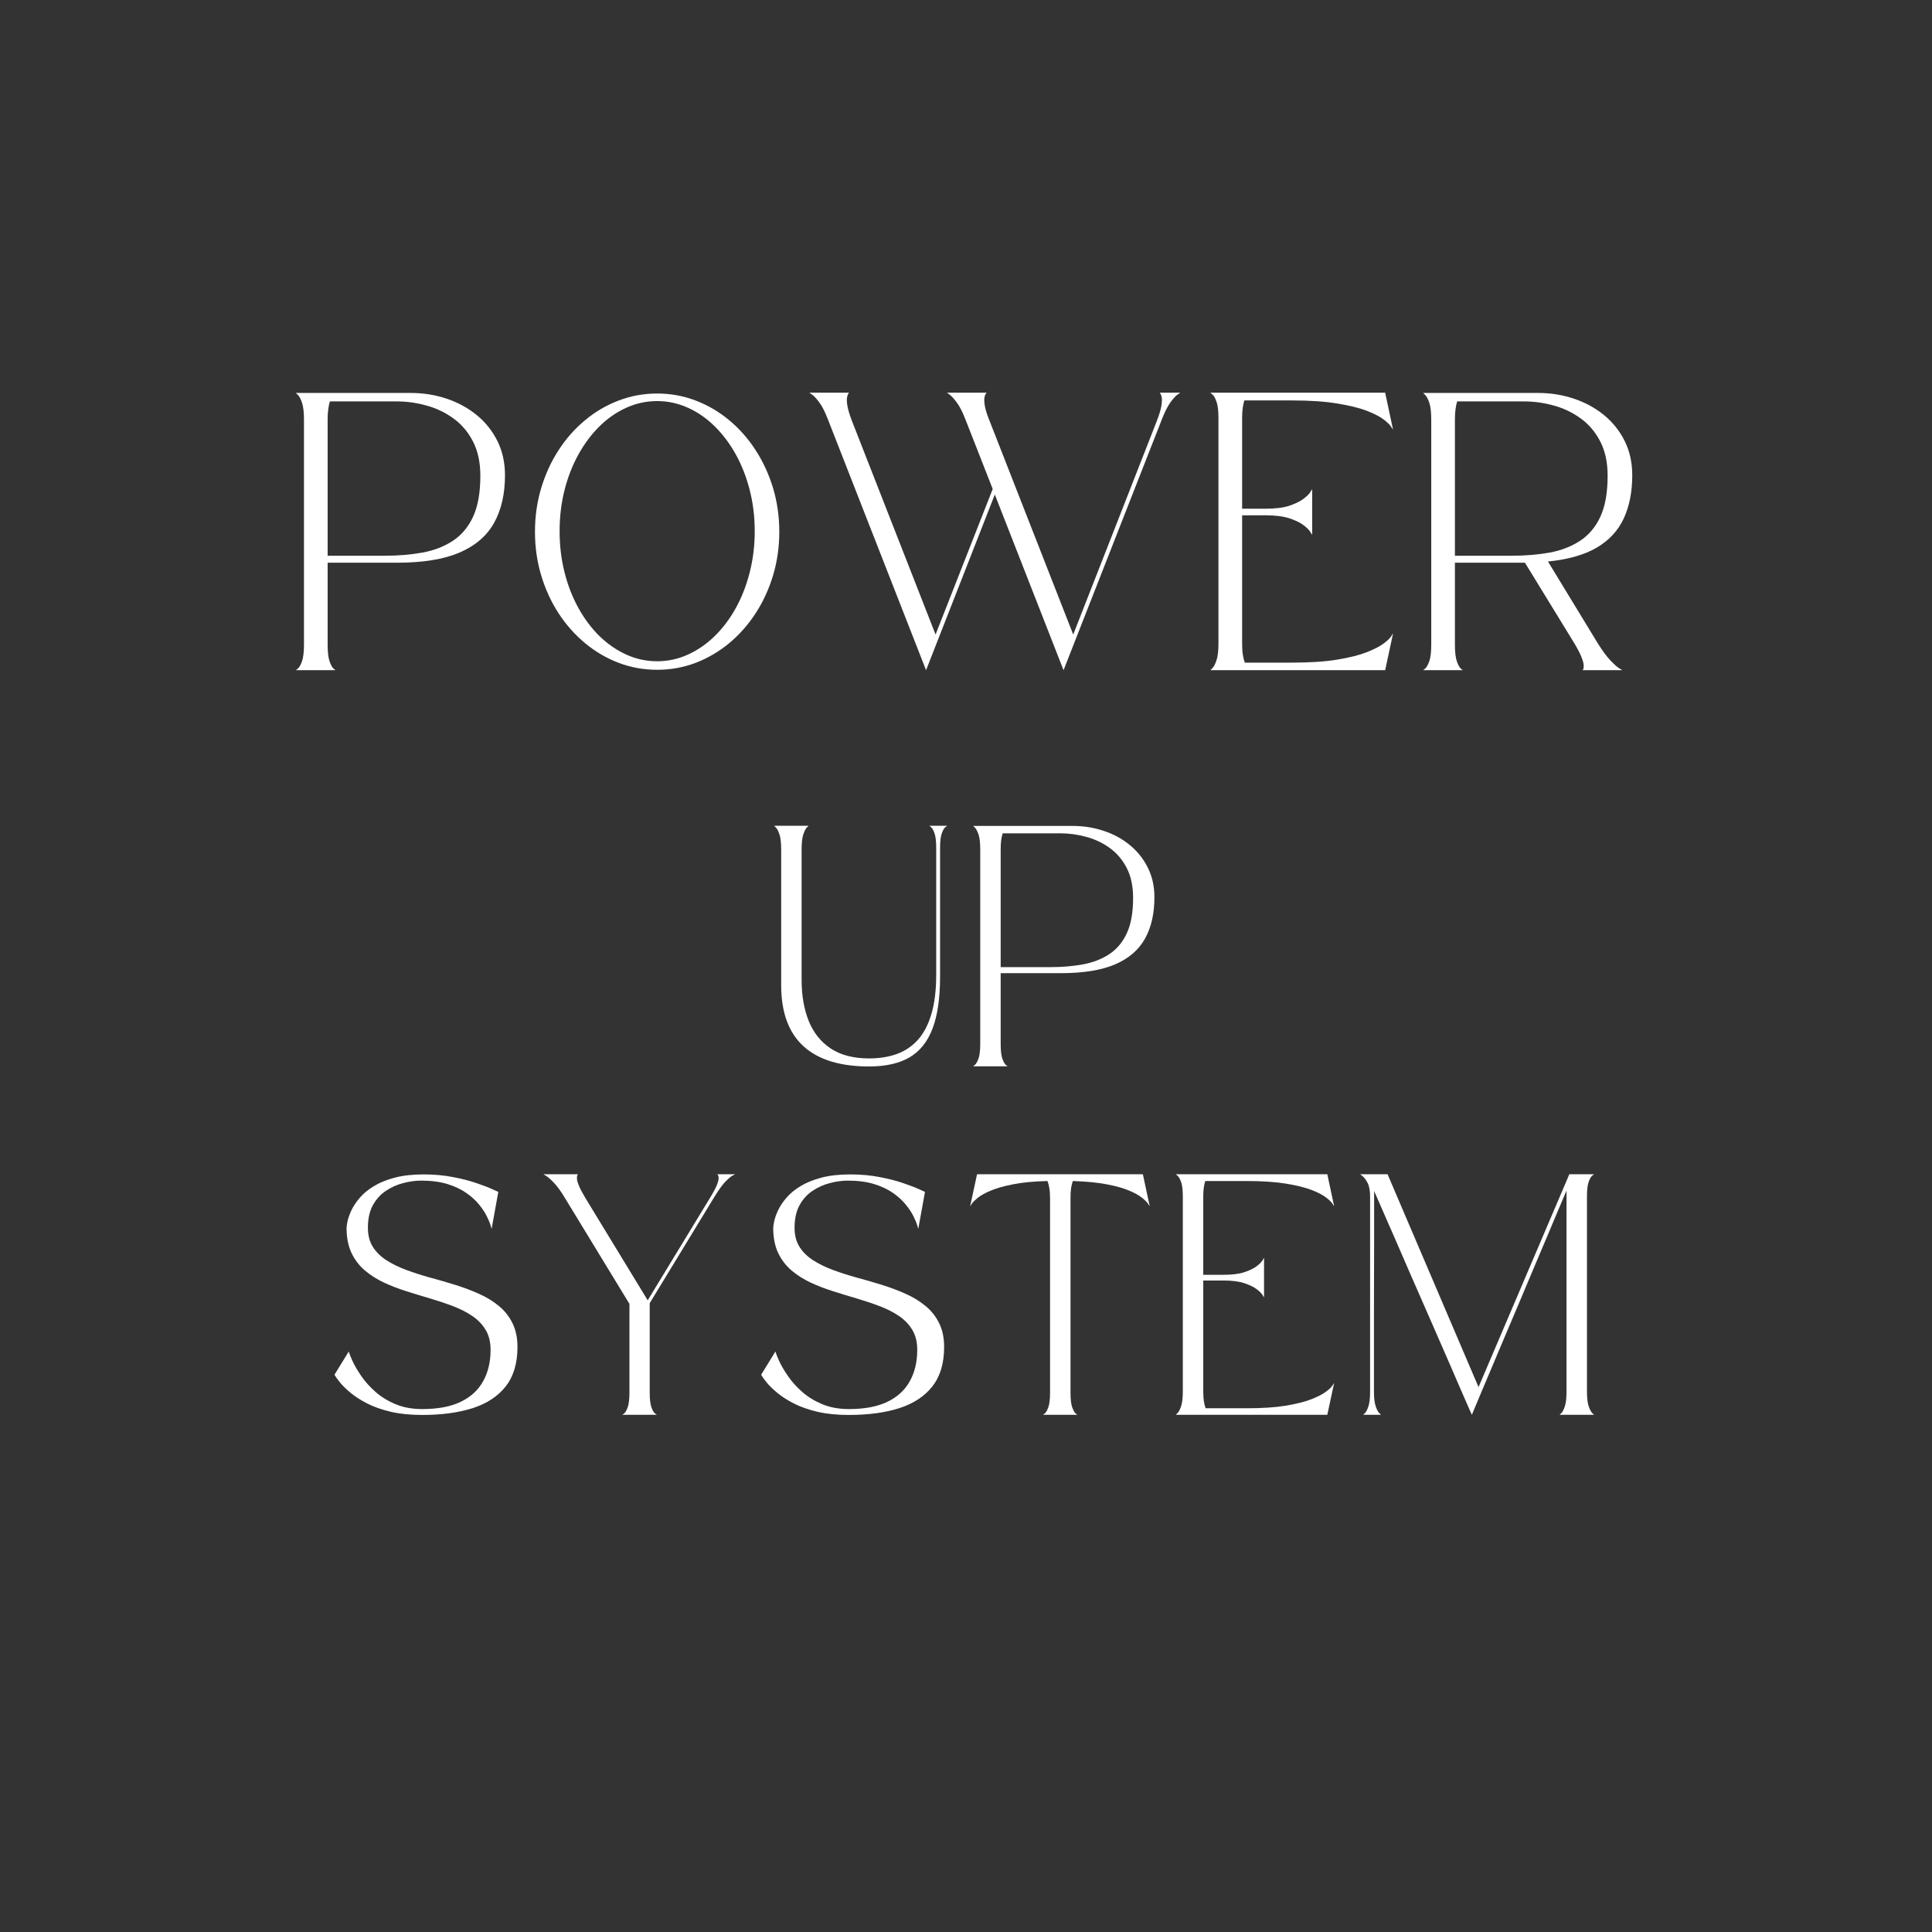 <svg xmlns="http://www.w3.org/2000/svg" xmlns:xlink="http://www.w3.org/1999/xlink" width="500" viewBox="0 0 375 375" height="500" preserveAspectRatio="xMidYMid meet"><rect x="0" y="0" width="375" height="375" fill="#333333" stroke="none"/><defs><g></g></defs><g fill="#ffffff" fill-opacity="1"><g transform="translate(56.486, 130.115)"><g><path d="M 23.219 -53.844 C 25.676 -53.844 28.004 -53.473 30.203 -52.734 C 32.41 -51.992 34.359 -50.93 36.047 -49.547 C 37.742 -48.16 39.082 -46.484 40.062 -44.516 C 41.039 -42.547 41.531 -40.332 41.531 -37.875 C 41.531 -34.25 40.828 -31.172 39.422 -28.641 C 38.016 -26.109 35.773 -24.18 32.703 -22.859 C 29.641 -21.547 25.578 -20.891 20.516 -20.891 L 7.109 -20.891 L 7.109 -5 C 7.109 -3.52 7.238 -2.422 7.5 -1.703 C 7.758 -0.992 8.016 -0.535 8.266 -0.328 C 8.516 -0.129 8.641 -0.031 8.641 -0.031 L 0.938 -0.031 C 0.938 -0.031 1.066 -0.133 1.328 -0.344 C 1.598 -0.562 1.863 -1.023 2.125 -1.734 C 2.383 -2.453 2.516 -3.551 2.516 -5.031 L 2.516 -48.625 C 2.516 -50.125 2.383 -51.242 2.125 -51.984 C 1.863 -52.723 1.598 -53.219 1.328 -53.469 C 1.066 -53.719 0.938 -53.844 0.938 -53.844 C 0.938 -53.844 1.316 -53.844 2.078 -53.844 C 2.848 -53.844 3.867 -53.844 5.141 -53.844 C 6.422 -53.844 7.828 -53.844 9.359 -53.844 C 10.891 -53.844 12.438 -53.844 14 -53.844 C 15.562 -53.844 17.016 -53.844 18.359 -53.844 C 19.703 -53.844 20.812 -53.844 21.688 -53.844 C 22.562 -53.844 23.07 -53.844 23.219 -53.844 Z M 18.219 -22.25 C 20.832 -22.25 23.266 -22.453 25.516 -22.859 C 27.766 -23.273 29.727 -24.035 31.406 -25.141 C 33.094 -26.242 34.406 -27.805 35.344 -29.828 C 36.281 -31.859 36.75 -34.504 36.75 -37.766 C 36.75 -40.367 36.27 -42.594 35.312 -44.438 C 34.363 -46.281 33.098 -47.77 31.516 -48.906 C 29.941 -50.051 28.195 -50.883 26.281 -51.406 C 24.363 -51.938 22.441 -52.203 20.516 -52.203 L 7.547 -52.203 C 7.422 -51.816 7.316 -51.328 7.234 -50.734 C 7.148 -50.148 7.109 -49.445 7.109 -48.625 L 7.109 -22.25 Z M 18.219 -22.25 "></path></g></g></g><g fill="#ffffff" fill-opacity="1"><g transform="translate(102.9, 130.115)"><g><path d="M 24.656 -53.734 C 27.258 -53.734 29.742 -53.281 32.109 -52.375 C 34.473 -51.477 36.645 -50.207 38.625 -48.562 C 40.602 -46.926 42.316 -44.984 43.766 -42.734 C 45.223 -40.492 46.352 -38.035 47.156 -35.359 C 47.957 -32.68 48.359 -29.863 48.359 -26.906 C 48.359 -23.945 47.957 -21.129 47.156 -18.453 C 46.352 -15.773 45.223 -13.316 43.766 -11.078 C 42.316 -8.848 40.602 -6.91 38.625 -5.266 C 36.645 -3.629 34.473 -2.359 32.109 -1.453 C 29.742 -0.555 27.258 -0.109 24.656 -0.109 C 22.051 -0.109 19.562 -0.555 17.188 -1.453 C 14.82 -2.359 12.648 -3.629 10.672 -5.266 C 8.691 -6.91 6.973 -8.848 5.516 -11.078 C 4.066 -13.316 2.941 -15.773 2.141 -18.453 C 1.336 -21.129 0.938 -23.945 0.938 -26.906 C 0.938 -29.863 1.336 -32.68 2.141 -35.359 C 2.941 -38.035 4.066 -40.492 5.516 -42.734 C 6.973 -44.984 8.691 -46.926 10.672 -48.562 C 12.648 -50.207 14.82 -51.477 17.188 -52.375 C 19.562 -53.281 22.051 -53.734 24.656 -53.734 Z M 24.656 -1.766 C 26.727 -1.766 28.707 -2.191 30.594 -3.047 C 32.488 -3.898 34.223 -5.094 35.797 -6.625 C 37.379 -8.164 38.754 -9.988 39.922 -12.094 C 41.086 -14.195 41.988 -16.516 42.625 -19.047 C 43.27 -21.578 43.594 -24.234 43.594 -27.016 C 43.594 -29.797 43.27 -32.445 42.625 -34.969 C 41.988 -37.488 41.086 -39.801 39.922 -41.906 C 38.754 -44.008 37.379 -45.836 35.797 -47.391 C 34.223 -48.941 32.488 -50.141 30.594 -50.984 C 28.707 -51.836 26.727 -52.266 24.656 -52.266 C 22.57 -52.266 20.582 -51.836 18.688 -50.984 C 16.801 -50.141 15.066 -48.941 13.484 -47.391 C 11.91 -45.836 10.539 -44.008 9.375 -41.906 C 8.207 -39.801 7.305 -37.488 6.672 -34.969 C 6.035 -32.445 5.719 -29.797 5.719 -27.016 C 5.719 -24.234 6.035 -21.578 6.672 -19.047 C 7.305 -16.516 8.207 -14.195 9.375 -12.094 C 10.539 -9.988 11.91 -8.164 13.484 -6.625 C 15.066 -5.094 16.801 -3.898 18.688 -3.047 C 20.582 -2.191 22.57 -1.766 24.656 -1.766 Z M 24.656 -1.766 "></path></g></g></g><g fill="#ffffff" fill-opacity="1"><g transform="translate(156.154, 130.115)"><g><path d="M 36.938 -34.125 L 23.594 -0.031 L 4.578 -48.625 C 4.004 -50.125 3.438 -51.25 2.875 -52 C 2.312 -52.758 1.848 -53.266 1.484 -53.516 C 1.117 -53.766 0.938 -53.891 0.938 -53.891 L 8.641 -53.891 C 8.641 -53.891 8.586 -53.816 8.484 -53.672 C 8.391 -53.535 8.312 -53.285 8.25 -52.922 C 8.188 -52.566 8.211 -52.039 8.328 -51.344 C 8.441 -50.656 8.707 -49.75 9.125 -48.625 L 25.438 -6.953 L 36.531 -35.203 L 31.266 -48.625 C 30.691 -50.125 30.117 -51.25 29.547 -52 C 28.984 -52.758 28.523 -53.266 28.172 -53.516 C 27.828 -53.766 27.656 -53.891 27.656 -53.891 L 35.359 -53.891 C 35.359 -53.891 35.301 -53.816 35.188 -53.672 C 35.07 -53.535 34.984 -53.285 34.922 -52.922 C 34.859 -52.566 34.883 -52.039 35 -51.344 C 35.113 -50.656 35.395 -49.75 35.844 -48.625 L 52.156 -6.953 L 68.469 -48.625 C 68.895 -49.75 69.16 -50.656 69.266 -51.344 C 69.379 -52.039 69.406 -52.566 69.344 -52.922 C 69.281 -53.285 69.195 -53.535 69.094 -53.672 C 69 -53.816 68.953 -53.891 68.953 -53.891 L 72.938 -53.891 C 72.938 -53.891 72.754 -53.766 72.391 -53.516 C 72.023 -53.266 71.566 -52.758 71.016 -52 C 70.473 -51.25 69.91 -50.125 69.328 -48.625 L 50.281 -0.031 Z M 36.938 -34.125 "></path></g></g></g><g fill="#ffffff" fill-opacity="1"><g transform="translate(233.986, 130.115)"><g><path d="M 20.703 -26.297 C 20.703 -26.297 20.582 -26.488 20.344 -26.875 C 20.102 -27.27 19.656 -27.711 19 -28.203 C 18.352 -28.691 17.441 -29.129 16.266 -29.516 C 15.086 -29.898 13.562 -30.094 11.688 -30.094 L 7.109 -30.094 L 7.109 -5.266 C 7.109 -4.391 7.156 -3.645 7.25 -3.031 C 7.352 -2.414 7.477 -1.906 7.625 -1.5 L 16.766 -1.5 C 20.266 -1.5 23.195 -1.691 25.562 -2.078 C 27.938 -2.473 29.844 -2.953 31.281 -3.516 C 32.719 -4.078 33.805 -4.633 34.547 -5.188 C 35.285 -5.738 35.781 -6.207 36.031 -6.594 C 36.281 -6.977 36.406 -7.172 36.406 -7.172 L 34.875 -0.031 L 0.938 -0.031 C 0.938 -0.031 1.066 -0.156 1.328 -0.406 C 1.598 -0.664 1.863 -1.172 2.125 -1.922 C 2.383 -2.672 2.516 -3.785 2.516 -5.266 L 2.516 -48.891 C 2.516 -50.391 2.383 -51.488 2.125 -52.188 C 1.863 -52.895 1.598 -53.352 1.328 -53.562 C 1.066 -53.781 0.938 -53.891 0.938 -53.891 L 34.875 -53.891 L 36.406 -46.703 C 36.406 -46.703 36.281 -46.895 36.031 -47.281 C 35.781 -47.676 35.285 -48.156 34.547 -48.719 C 33.805 -49.281 32.719 -49.836 31.281 -50.391 C 29.844 -50.941 27.938 -51.41 25.562 -51.797 C 23.195 -52.191 20.266 -52.391 16.766 -52.391 L 7.547 -52.391 C 7.422 -52.035 7.316 -51.566 7.234 -50.984 C 7.148 -50.41 7.109 -49.723 7.109 -48.922 L 7.109 -31.375 L 11.688 -31.375 C 13.562 -31.375 15.086 -31.566 16.266 -31.953 C 17.441 -32.348 18.352 -32.789 19 -33.281 C 19.656 -33.77 20.102 -34.207 20.344 -34.594 C 20.582 -34.977 20.703 -35.172 20.703 -35.172 Z M 20.703 -26.297 "></path></g></g></g><g fill="#ffffff" fill-opacity="1"><g transform="translate(275.289, 130.115)"><g><path d="M 34.828 -5.266 C 35.754 -3.785 36.578 -2.672 37.297 -1.922 C 38.016 -1.172 38.578 -0.664 38.984 -0.406 C 39.398 -0.156 39.609 -0.031 39.609 -0.031 L 31.906 -0.031 C 31.906 -0.031 31.941 -0.094 32.016 -0.219 C 32.086 -0.344 32.117 -0.586 32.109 -0.953 C 32.098 -1.316 31.957 -1.844 31.688 -2.531 C 31.426 -3.219 30.957 -4.129 30.281 -5.266 L 20.703 -20.891 C 20.703 -20.891 20.367 -20.891 19.703 -20.891 C 19.047 -20.891 18.203 -20.891 17.172 -20.891 C 16.141 -20.891 15.039 -20.891 13.875 -20.891 C 12.719 -20.891 11.625 -20.891 10.594 -20.891 C 9.57 -20.891 8.734 -20.891 8.078 -20.891 C 7.43 -20.891 7.109 -20.891 7.109 -20.891 L 7.109 -5 C 7.109 -3.52 7.238 -2.422 7.5 -1.703 C 7.758 -0.992 8.016 -0.535 8.266 -0.328 C 8.516 -0.129 8.641 -0.031 8.641 -0.031 L 0.938 -0.031 C 0.938 -0.031 1.066 -0.133 1.328 -0.344 C 1.598 -0.562 1.863 -1.023 2.125 -1.734 C 2.383 -2.453 2.516 -3.551 2.516 -5.031 L 2.516 -48.625 C 2.516 -50.125 2.383 -51.242 2.125 -51.984 C 1.863 -52.723 1.598 -53.219 1.328 -53.469 C 1.066 -53.719 0.938 -53.844 0.938 -53.844 C 0.938 -53.844 1.316 -53.844 2.078 -53.844 C 2.848 -53.844 3.867 -53.844 5.141 -53.844 C 6.422 -53.844 7.828 -53.844 9.359 -53.844 C 10.891 -53.844 12.438 -53.844 14 -53.844 C 15.562 -53.844 17.016 -53.844 18.359 -53.844 C 19.703 -53.844 20.812 -53.844 21.688 -53.844 C 22.562 -53.844 23.07 -53.844 23.219 -53.844 C 25.676 -53.844 28.004 -53.473 30.203 -52.734 C 32.41 -51.992 34.359 -50.93 36.047 -49.547 C 37.742 -48.16 39.082 -46.484 40.062 -44.516 C 41.039 -42.547 41.531 -40.332 41.531 -37.875 C 41.531 -34.645 40.977 -31.844 39.875 -29.469 C 38.77 -27.102 37.02 -25.219 34.625 -23.812 C 32.238 -22.414 29.086 -21.52 25.172 -21.125 Z M 18.188 -22.25 C 20.82 -22.25 23.258 -22.453 25.5 -22.859 C 27.738 -23.273 29.703 -24.035 31.391 -25.141 C 33.086 -26.242 34.406 -27.805 35.344 -29.828 C 36.281 -31.859 36.75 -34.504 36.75 -37.766 C 36.75 -40.367 36.27 -42.594 35.312 -44.438 C 34.363 -46.281 33.098 -47.77 31.516 -48.906 C 29.941 -50.051 28.195 -50.883 26.281 -51.406 C 24.363 -51.938 22.441 -52.203 20.516 -52.203 L 7.547 -52.203 C 7.422 -51.816 7.316 -51.328 7.234 -50.734 C 7.148 -50.148 7.109 -49.445 7.109 -48.625 L 7.109 -22.25 Z M 18.188 -22.25 "></path></g></g></g><g fill="#ffffff" fill-opacity="1"><g transform="translate(149.437, 207)"><g><path d="M 2.188 -15.469 L 2.188 -42.156 C 2.188 -43.457 2.07 -44.43 1.844 -45.078 C 1.613 -45.734 1.383 -46.172 1.156 -46.391 C 0.926 -46.609 0.812 -46.719 0.812 -46.719 L 7.5 -46.719 C 7.5 -46.719 7.391 -46.609 7.172 -46.391 C 6.953 -46.172 6.727 -45.734 6.5 -45.078 C 6.27 -44.43 6.156 -43.457 6.156 -42.156 C 6.156 -42.156 6.156 -42.148 6.156 -42.141 C 6.156 -42.129 6.156 -42.023 6.156 -41.828 C 6.156 -41.629 6.156 -41.238 6.156 -40.656 C 6.156 -40.07 6.156 -39.219 6.156 -38.094 C 6.156 -36.977 6.156 -35.492 6.156 -33.641 C 6.156 -31.785 6.156 -29.477 6.156 -26.719 C 6.156 -23.957 6.156 -20.656 6.156 -16.812 C 6.156 -13.789 6.613 -11.133 7.531 -8.844 C 8.457 -6.551 9.883 -4.766 11.812 -3.484 C 13.75 -2.203 16.227 -1.562 19.25 -1.562 C 21.25 -1.562 23.047 -1.848 24.641 -2.422 C 26.242 -3.004 27.613 -3.93 28.75 -5.203 C 29.883 -6.473 30.754 -8.145 31.359 -10.219 C 31.973 -12.289 32.281 -14.82 32.281 -17.812 L 32.281 -42.391 C 32.281 -43.691 32.172 -44.645 31.953 -45.25 C 31.742 -45.852 31.523 -46.25 31.297 -46.438 C 31.066 -46.625 30.953 -46.719 30.953 -46.719 L 34.406 -46.719 C 34.406 -46.719 34.289 -46.629 34.062 -46.453 C 33.832 -46.285 33.602 -45.895 33.375 -45.281 C 33.145 -44.676 33.031 -43.723 33.031 -42.422 L 33.031 -17.422 C 33.031 -13.254 32.539 -9.895 31.562 -7.344 C 30.594 -4.789 29.098 -2.926 27.078 -1.75 C 25.055 -0.582 22.445 0 19.25 0 C 13.688 0 9.469 -1.285 6.594 -3.859 C 3.719 -6.43 2.25 -10.301 2.188 -15.469 Z M 2.188 -15.469 "></path></g></g></g><g fill="#ffffff" fill-opacity="1"><g transform="translate(188.075, 207)"><g><path d="M 20.141 -46.688 C 22.266 -46.688 24.281 -46.363 26.188 -45.719 C 28.102 -45.082 29.789 -44.16 31.25 -42.953 C 32.719 -41.742 33.875 -40.285 34.719 -38.578 C 35.57 -36.879 36 -34.969 36 -32.844 C 36 -29.688 35.391 -27.008 34.172 -24.812 C 32.953 -22.625 31.016 -20.957 28.359 -19.812 C 25.703 -18.676 22.176 -18.109 17.781 -18.109 L 6.156 -18.109 L 6.156 -4.328 C 6.156 -3.047 6.27 -2.094 6.5 -1.469 C 6.727 -0.852 6.953 -0.457 7.172 -0.281 C 7.391 -0.113 7.5 -0.031 7.5 -0.031 L 0.812 -0.031 C 0.812 -0.031 0.926 -0.125 1.156 -0.312 C 1.383 -0.5 1.613 -0.898 1.844 -1.516 C 2.07 -2.129 2.188 -3.078 2.188 -4.359 L 2.188 -42.156 C 2.188 -43.457 2.07 -44.426 1.844 -45.062 C 1.613 -45.707 1.383 -46.141 1.156 -46.359 C 0.926 -46.578 0.812 -46.688 0.812 -46.688 C 0.812 -46.688 1.141 -46.688 1.797 -46.688 C 2.461 -46.688 3.348 -46.688 4.453 -46.688 C 5.566 -46.688 6.785 -46.688 8.109 -46.688 C 9.43 -46.688 10.77 -46.688 12.125 -46.688 C 13.488 -46.688 14.75 -46.688 15.906 -46.688 C 17.07 -46.688 18.035 -46.688 18.797 -46.688 C 19.555 -46.688 20.004 -46.688 20.141 -46.688 Z M 15.797 -19.281 C 18.055 -19.281 20.16 -19.457 22.109 -19.812 C 24.066 -20.176 25.773 -20.836 27.234 -21.797 C 28.691 -22.754 29.828 -24.109 30.641 -25.859 C 31.453 -27.617 31.859 -29.91 31.859 -32.734 C 31.859 -34.992 31.445 -36.922 30.625 -38.516 C 29.801 -40.117 28.703 -41.414 27.328 -42.406 C 25.961 -43.395 24.445 -44.113 22.781 -44.562 C 21.125 -45.02 19.457 -45.25 17.781 -45.25 L 6.547 -45.25 C 6.441 -44.926 6.348 -44.508 6.266 -44 C 6.191 -43.488 6.156 -42.875 6.156 -42.156 L 6.156 -19.281 Z M 15.797 -19.281 "></path></g></g></g><g fill="#ffffff" fill-opacity="1"><g transform="translate(64.113, 274.641)"><g><path d="M 31.109 -12.641 C 31.109 -14.16 30.789 -15.445 30.156 -16.5 C 29.531 -17.551 28.676 -18.445 27.594 -19.188 C 26.508 -19.926 25.27 -20.562 23.875 -21.094 C 22.488 -21.625 21.02 -22.117 19.469 -22.578 C 17.914 -23.035 16.363 -23.508 14.812 -24 C 13.258 -24.488 11.785 -25.055 10.391 -25.703 C 9.004 -26.359 7.766 -27.148 6.672 -28.078 C 5.586 -29.016 4.727 -30.148 4.094 -31.484 C 3.469 -32.816 3.156 -34.422 3.156 -36.297 C 3.156 -36.598 3.223 -37.055 3.359 -37.672 C 3.504 -38.297 3.758 -39 4.125 -39.781 C 4.5 -40.562 5.035 -41.359 5.734 -42.172 C 6.43 -42.984 7.328 -43.723 8.422 -44.391 C 9.516 -45.066 10.859 -45.617 12.453 -46.047 C 14.055 -46.473 15.941 -46.688 18.109 -46.688 C 20.148 -46.688 22.051 -46.516 23.812 -46.172 C 25.57 -45.836 27.109 -45.441 28.422 -44.984 C 29.734 -44.535 30.758 -44.141 31.5 -43.797 C 32.238 -43.461 32.609 -43.297 32.609 -43.297 L 31.312 -36.125 C 31.312 -36.125 31.242 -36.348 31.109 -36.797 C 30.984 -37.242 30.742 -37.82 30.391 -38.531 C 30.047 -39.25 29.551 -40.004 28.906 -40.797 C 28.27 -41.598 27.445 -42.352 26.438 -43.062 C 25.426 -43.781 24.195 -44.363 22.75 -44.812 C 21.312 -45.258 19.602 -45.484 17.625 -45.484 C 16.5 -45.484 15.332 -45.32 14.125 -45 C 12.914 -44.688 11.797 -44.18 10.766 -43.484 C 9.734 -42.797 8.895 -41.863 8.25 -40.688 C 7.613 -39.52 7.297 -38.066 7.297 -36.328 C 7.297 -34.867 7.617 -33.629 8.266 -32.609 C 8.922 -31.586 9.812 -30.719 10.938 -30 C 12.07 -29.281 13.359 -28.656 14.797 -28.125 C 16.242 -27.594 17.773 -27.102 19.391 -26.656 C 21.016 -26.219 22.629 -25.75 24.234 -25.25 C 25.848 -24.75 27.375 -24.176 28.812 -23.531 C 30.258 -22.895 31.547 -22.113 32.672 -21.188 C 33.805 -20.27 34.695 -19.156 35.344 -17.844 C 36 -16.539 36.328 -14.988 36.328 -13.188 C 36.328 -10.039 35.57 -7.5 34.062 -5.562 C 32.551 -3.633 30.414 -2.223 27.656 -1.328 C 24.895 -0.441 21.613 0 17.812 0 C 15.539 0 13.523 -0.203 11.766 -0.609 C 10.004 -1.023 8.484 -1.555 7.203 -2.203 C 5.922 -2.859 4.836 -3.551 3.953 -4.281 C 3.078 -5.008 2.383 -5.688 1.875 -6.312 C 1.363 -6.945 1.008 -7.445 0.812 -7.812 L 3.578 -12.312 C 3.691 -11.906 3.945 -11.266 4.344 -10.391 C 4.75 -9.523 5.316 -8.562 6.047 -7.5 C 6.773 -6.445 7.688 -5.438 8.781 -4.469 C 9.875 -3.508 11.176 -2.711 12.688 -2.078 C 14.195 -1.453 15.922 -1.141 17.859 -1.141 C 20.867 -1.141 23.352 -1.609 25.312 -2.547 C 27.27 -3.492 28.723 -4.832 29.672 -6.562 C 30.629 -8.289 31.109 -10.316 31.109 -12.641 Z M 31.109 -12.641 "></path></g></g></g><g fill="#ffffff" fill-opacity="1"><g transform="translate(104.673, 274.641)"><g><path d="M 17.5 -21.562 L 4.953 -42.156 C 4.172 -43.457 3.461 -44.43 2.828 -45.078 C 2.203 -45.734 1.707 -46.172 1.344 -46.391 C 0.988 -46.609 0.812 -46.719 0.812 -46.719 L 7.5 -46.719 C 7.5 -46.719 7.461 -46.656 7.391 -46.531 C 7.328 -46.414 7.301 -46.195 7.312 -45.875 C 7.32 -45.562 7.445 -45.109 7.688 -44.516 C 7.926 -43.922 8.336 -43.133 8.922 -42.156 L 21.047 -22.25 L 33.297 -42.391 C 33.879 -43.359 34.281 -44.129 34.5 -44.703 C 34.719 -45.285 34.82 -45.719 34.812 -46 C 34.801 -46.281 34.754 -46.469 34.672 -46.562 C 34.598 -46.664 34.562 -46.719 34.562 -46.719 L 38.016 -46.719 C 38.016 -46.719 37.848 -46.629 37.516 -46.453 C 37.18 -46.285 36.719 -45.895 36.125 -45.281 C 35.539 -44.676 34.848 -43.723 34.047 -42.422 L 21.438 -21.703 L 21.438 -4.297 C 21.438 -3.016 21.551 -2.066 21.781 -1.453 C 22.008 -0.848 22.238 -0.457 22.469 -0.281 C 22.695 -0.113 22.812 -0.031 22.812 -0.031 L 16.125 -0.031 C 16.125 -0.031 16.238 -0.113 16.469 -0.281 C 16.695 -0.457 16.926 -0.852 17.156 -1.469 C 17.383 -2.094 17.5 -3.047 17.5 -4.328 Z M 17.5 -21.562 "></path></g></g></g><g fill="#ffffff" fill-opacity="1"><g transform="translate(146.928, 274.641)"><g><path d="M 31.109 -12.641 C 31.109 -14.16 30.789 -15.445 30.156 -16.5 C 29.531 -17.551 28.676 -18.445 27.594 -19.188 C 26.508 -19.926 25.27 -20.562 23.875 -21.094 C 22.488 -21.625 21.02 -22.117 19.469 -22.578 C 17.914 -23.035 16.363 -23.508 14.812 -24 C 13.258 -24.488 11.785 -25.055 10.391 -25.703 C 9.004 -26.359 7.766 -27.148 6.672 -28.078 C 5.586 -29.016 4.727 -30.148 4.094 -31.484 C 3.469 -32.816 3.156 -34.422 3.156 -36.297 C 3.156 -36.598 3.223 -37.055 3.359 -37.672 C 3.504 -38.297 3.758 -39 4.125 -39.781 C 4.5 -40.562 5.035 -41.359 5.734 -42.172 C 6.43 -42.984 7.328 -43.723 8.422 -44.391 C 9.516 -45.066 10.859 -45.617 12.453 -46.047 C 14.055 -46.473 15.941 -46.688 18.109 -46.688 C 20.148 -46.688 22.051 -46.516 23.812 -46.172 C 25.57 -45.836 27.109 -45.441 28.422 -44.984 C 29.734 -44.535 30.758 -44.141 31.5 -43.797 C 32.238 -43.461 32.609 -43.297 32.609 -43.297 L 31.312 -36.125 C 31.312 -36.125 31.242 -36.348 31.109 -36.797 C 30.984 -37.242 30.742 -37.82 30.391 -38.531 C 30.047 -39.25 29.551 -40.004 28.906 -40.797 C 28.27 -41.598 27.445 -42.352 26.438 -43.062 C 25.426 -43.781 24.195 -44.363 22.75 -44.812 C 21.312 -45.258 19.602 -45.484 17.625 -45.484 C 16.5 -45.484 15.332 -45.32 14.125 -45 C 12.914 -44.688 11.797 -44.18 10.766 -43.484 C 9.734 -42.797 8.895 -41.863 8.25 -40.688 C 7.613 -39.52 7.297 -38.066 7.297 -36.328 C 7.297 -34.867 7.617 -33.629 8.266 -32.609 C 8.922 -31.586 9.812 -30.719 10.938 -30 C 12.07 -29.281 13.359 -28.656 14.797 -28.125 C 16.242 -27.594 17.773 -27.102 19.391 -26.656 C 21.016 -26.219 22.629 -25.75 24.234 -25.25 C 25.848 -24.75 27.375 -24.176 28.812 -23.531 C 30.258 -22.895 31.547 -22.113 32.672 -21.188 C 33.805 -20.27 34.695 -19.156 35.344 -17.844 C 36 -16.539 36.328 -14.988 36.328 -13.188 C 36.328 -10.039 35.57 -7.5 34.062 -5.562 C 32.551 -3.633 30.414 -2.223 27.656 -1.328 C 24.895 -0.441 21.613 0 17.812 0 C 15.539 0 13.523 -0.203 11.766 -0.609 C 10.004 -1.023 8.484 -1.555 7.203 -2.203 C 5.922 -2.859 4.836 -3.551 3.953 -4.281 C 3.078 -5.008 2.383 -5.688 1.875 -6.312 C 1.363 -6.945 1.008 -7.445 0.812 -7.812 L 3.578 -12.312 C 3.691 -11.906 3.945 -11.266 4.344 -10.391 C 4.75 -9.523 5.316 -8.562 6.047 -7.5 C 6.773 -6.445 7.688 -5.438 8.781 -4.469 C 9.875 -3.508 11.176 -2.711 12.688 -2.078 C 14.195 -1.453 15.922 -1.141 17.859 -1.141 C 20.867 -1.141 23.352 -1.609 25.312 -2.547 C 27.27 -3.492 28.723 -4.832 29.672 -6.562 C 30.629 -8.289 31.109 -10.316 31.109 -12.641 Z M 31.109 -12.641 "></path></g></g></g><g fill="#ffffff" fill-opacity="1"><g transform="translate(187.488, 274.641)"><g><path d="M 34.344 -46.719 L 35.672 -40.5 C 35.672 -40.5 35.57 -40.648 35.375 -40.953 C 35.188 -41.254 34.805 -41.641 34.234 -42.109 C 33.672 -42.578 32.844 -43.047 31.75 -43.516 C 30.656 -43.992 29.211 -44.406 27.422 -44.75 C 25.629 -45.102 23.406 -45.32 20.75 -45.406 C 20.625 -45.062 20.516 -44.625 20.422 -44.094 C 20.336 -43.562 20.297 -42.914 20.297 -42.156 L 20.297 -4.297 C 20.297 -3.016 20.41 -2.066 20.641 -1.453 C 20.867 -0.848 21.086 -0.457 21.297 -0.281 C 21.516 -0.113 21.625 -0.031 21.625 -0.031 L 14.953 -0.031 C 14.953 -0.031 15.066 -0.113 15.297 -0.281 C 15.523 -0.457 15.754 -0.852 15.984 -1.469 C 16.211 -2.094 16.328 -3.047 16.328 -4.328 L 16.328 -42.156 C 16.328 -42.914 16.273 -43.562 16.172 -44.094 C 16.078 -44.625 15.961 -45.062 15.828 -45.406 C 13.16 -45.344 10.926 -45.129 9.125 -44.766 C 7.32 -44.41 5.863 -43.992 4.75 -43.516 C 3.645 -43.047 2.812 -42.578 2.25 -42.109 C 1.688 -41.641 1.305 -41.254 1.109 -40.953 C 0.91 -40.648 0.812 -40.5 0.812 -40.5 L 2.156 -46.719 Z M 34.344 -46.719 "></path></g></g></g><g fill="#ffffff" fill-opacity="1"><g transform="translate(227.397, 274.641)"><g><path d="M 17.953 -22.812 C 17.953 -22.812 17.848 -22.977 17.641 -23.312 C 17.43 -23.645 17.047 -24.02 16.484 -24.438 C 15.922 -24.863 15.129 -25.242 14.109 -25.578 C 13.086 -25.922 11.758 -26.094 10.125 -26.094 L 6.156 -26.094 L 6.156 -4.562 C 6.156 -3.801 6.195 -3.156 6.281 -2.625 C 6.375 -2.094 6.484 -1.648 6.609 -1.297 L 14.531 -1.297 C 17.57 -1.297 20.117 -1.461 22.172 -1.797 C 24.223 -2.141 25.875 -2.555 27.125 -3.047 C 28.375 -3.535 29.316 -4.02 29.953 -4.5 C 30.598 -4.977 31.023 -5.383 31.234 -5.719 C 31.453 -6.051 31.562 -6.219 31.562 -6.219 L 30.234 -0.031 L 0.812 -0.031 C 0.812 -0.031 0.926 -0.141 1.156 -0.359 C 1.383 -0.578 1.613 -1.008 1.844 -1.656 C 2.07 -2.312 2.188 -3.281 2.188 -4.562 L 2.188 -42.391 C 2.188 -43.691 2.07 -44.645 1.844 -45.25 C 1.613 -45.852 1.383 -46.25 1.156 -46.438 C 0.926 -46.625 0.812 -46.719 0.812 -46.719 L 30.234 -46.719 L 31.562 -40.5 C 31.562 -40.5 31.453 -40.664 31.234 -41 C 31.023 -41.332 30.598 -41.742 29.953 -42.234 C 29.316 -42.723 28.375 -43.207 27.125 -43.688 C 25.875 -44.164 24.223 -44.57 22.172 -44.906 C 20.117 -45.238 17.57 -45.406 14.531 -45.406 L 6.547 -45.406 C 6.441 -45.102 6.348 -44.703 6.266 -44.203 C 6.191 -43.703 6.156 -43.109 6.156 -42.422 L 6.156 -27.203 L 10.125 -27.203 C 11.758 -27.203 13.086 -27.367 14.109 -27.703 C 15.129 -28.047 15.922 -28.426 16.484 -28.844 C 17.047 -29.27 17.43 -29.648 17.641 -29.984 C 17.848 -30.328 17.953 -30.5 17.953 -30.5 Z M 17.953 -22.812 "></path></g></g></g><g fill="#ffffff" fill-opacity="1"><g transform="translate(263.201, 274.641)"><g><path d="M 46.203 -46.719 C 46.203 -46.719 46.086 -46.629 45.859 -46.453 C 45.629 -46.285 45.398 -45.895 45.172 -45.281 C 44.941 -44.676 44.828 -43.723 44.828 -42.422 L 44.828 -4.562 C 44.828 -3.281 44.941 -2.312 45.172 -1.656 C 45.398 -1.008 45.629 -0.578 45.859 -0.359 C 46.086 -0.141 46.203 -0.031 46.203 -0.031 L 39.516 -0.031 C 39.516 -0.031 39.629 -0.141 39.859 -0.359 C 40.086 -0.578 40.312 -1.008 40.531 -1.656 C 40.75 -2.312 40.859 -3.281 40.859 -4.562 L 40.859 -43.531 C 40.836 -43.477 40.648 -43.047 40.297 -42.234 C 39.953 -41.422 39.477 -40.301 38.875 -38.875 C 38.281 -37.457 37.594 -35.82 36.812 -33.969 C 36.031 -32.125 35.195 -30.156 34.312 -28.062 C 33.438 -25.969 32.535 -23.828 31.609 -21.641 C 30.691 -19.461 29.785 -17.328 28.891 -15.234 C 28.004 -13.141 27.176 -11.176 26.406 -9.344 C 25.633 -7.52 24.953 -5.906 24.359 -4.5 C 23.773 -3.102 23.316 -2.008 22.984 -1.219 C 22.648 -0.426 22.484 -0.031 22.484 -0.031 C 22.484 -0.031 22.305 -0.426 21.953 -1.219 C 21.609 -2.008 21.129 -3.102 20.516 -4.5 C 19.91 -5.906 19.211 -7.52 18.422 -9.344 C 17.629 -11.176 16.773 -13.133 15.859 -15.219 C 14.953 -17.301 14.02 -19.43 13.062 -21.609 C 12.102 -23.797 11.164 -25.938 10.25 -28.031 C 9.344 -30.125 8.488 -32.094 7.688 -33.938 C 6.883 -35.789 6.172 -37.422 5.547 -38.828 C 4.93 -40.242 4.441 -41.363 4.078 -42.188 C 3.723 -43.008 3.535 -43.43 3.516 -43.453 C 3.516 -43.41 3.516 -42.941 3.516 -42.047 C 3.516 -41.16 3.516 -39.957 3.516 -38.438 C 3.516 -36.914 3.516 -35.18 3.516 -33.234 C 3.516 -31.297 3.508 -29.25 3.5 -27.094 C 3.488 -24.945 3.484 -22.805 3.484 -20.672 C 3.484 -18.535 3.484 -16.5 3.484 -14.562 C 3.484 -12.625 3.484 -10.906 3.484 -9.406 C 3.484 -7.914 3.484 -6.734 3.484 -5.859 C 3.484 -4.992 3.484 -4.562 3.484 -4.562 C 3.484 -3.281 3.598 -2.312 3.828 -1.656 C 4.055 -1.008 4.285 -0.578 4.516 -0.359 C 4.742 -0.141 4.859 -0.031 4.859 -0.031 L 1.406 -0.031 C 1.406 -0.031 1.516 -0.141 1.734 -0.359 C 1.961 -0.578 2.188 -1.008 2.406 -1.656 C 2.625 -2.312 2.734 -3.281 2.734 -4.562 L 2.734 -42.391 C 2.734 -43.535 2.57 -44.414 2.25 -45.031 C 1.926 -45.656 1.602 -46.094 1.281 -46.344 C 0.969 -46.594 0.812 -46.719 0.812 -46.719 L 6.125 -46.719 L 23.781 -5.406 L 41.406 -46.719 Z M 46.203 -46.719 "></path></g></g></g></svg>
